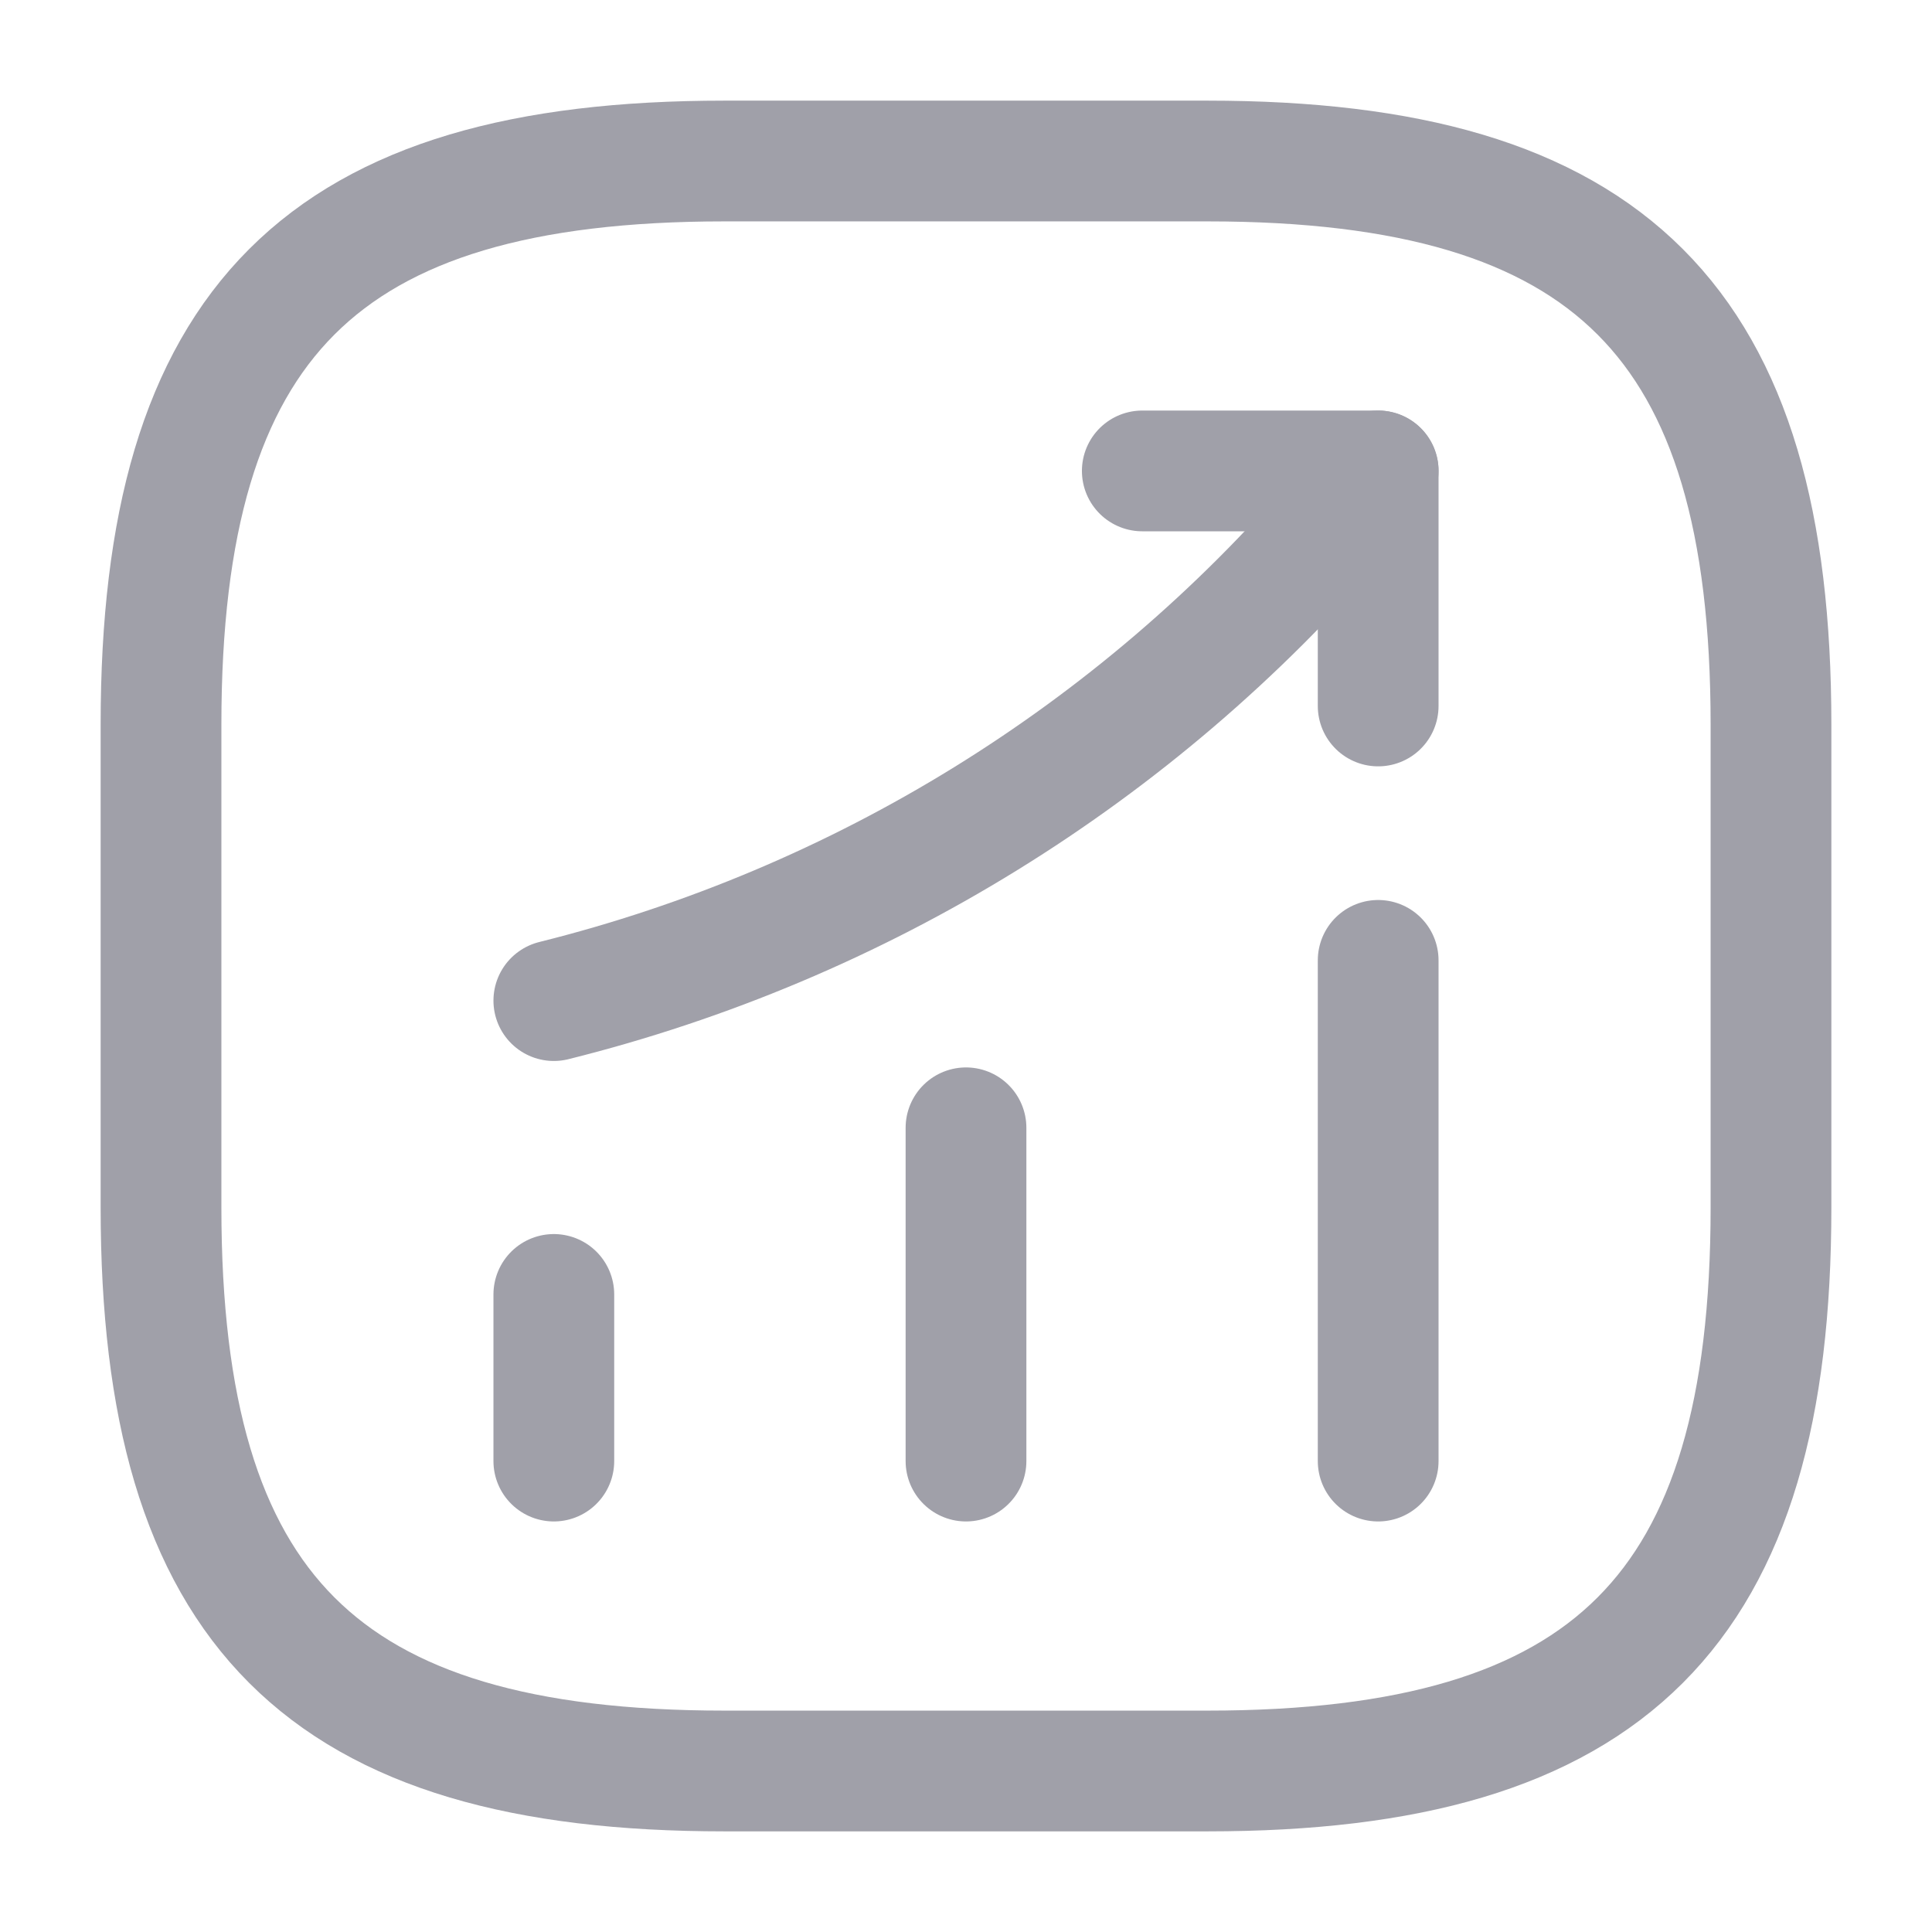 <svg width="56" height="56" viewBox="0 0 56 56" fill="none" xmlns="http://www.w3.org/2000/svg">
<path d="M16.053 42.35V37.52" stroke="#A0A0A9" stroke-width="3.5" stroke-linecap="round"/>
<path d="M28 42.35V32.69" stroke="#A0A0A9" stroke-width="3.5" stroke-linecap="round"/>
<path d="M39.947 42.35V27.837" stroke="#A0A0A9" stroke-width="3.5" stroke-linecap="round"/>
<path d="M39.947 13.65L38.873 14.91C32.923 21.863 24.943 26.787 16.053 29.003" stroke="#A0A0A9" stroke-width="3.5" stroke-linecap="round"/>
<path d="M33.11 13.65H39.947V20.463" stroke="#A0A0A9" stroke-width="3.5" stroke-linecap="round" stroke-linejoin="round"/>
<path d="M21 51.333H35C46.667 51.333 51.333 46.667 51.333 35V21C51.333 9.333 46.667 4.667 35 4.667H21C9.333 4.667 4.667 9.333 4.667 21V35C4.667 46.667 9.333 51.333 21 51.333Z" stroke="#A0A0A9" stroke-width="3.5" stroke-linecap="round" stroke-linejoin="round"/>
</svg>
